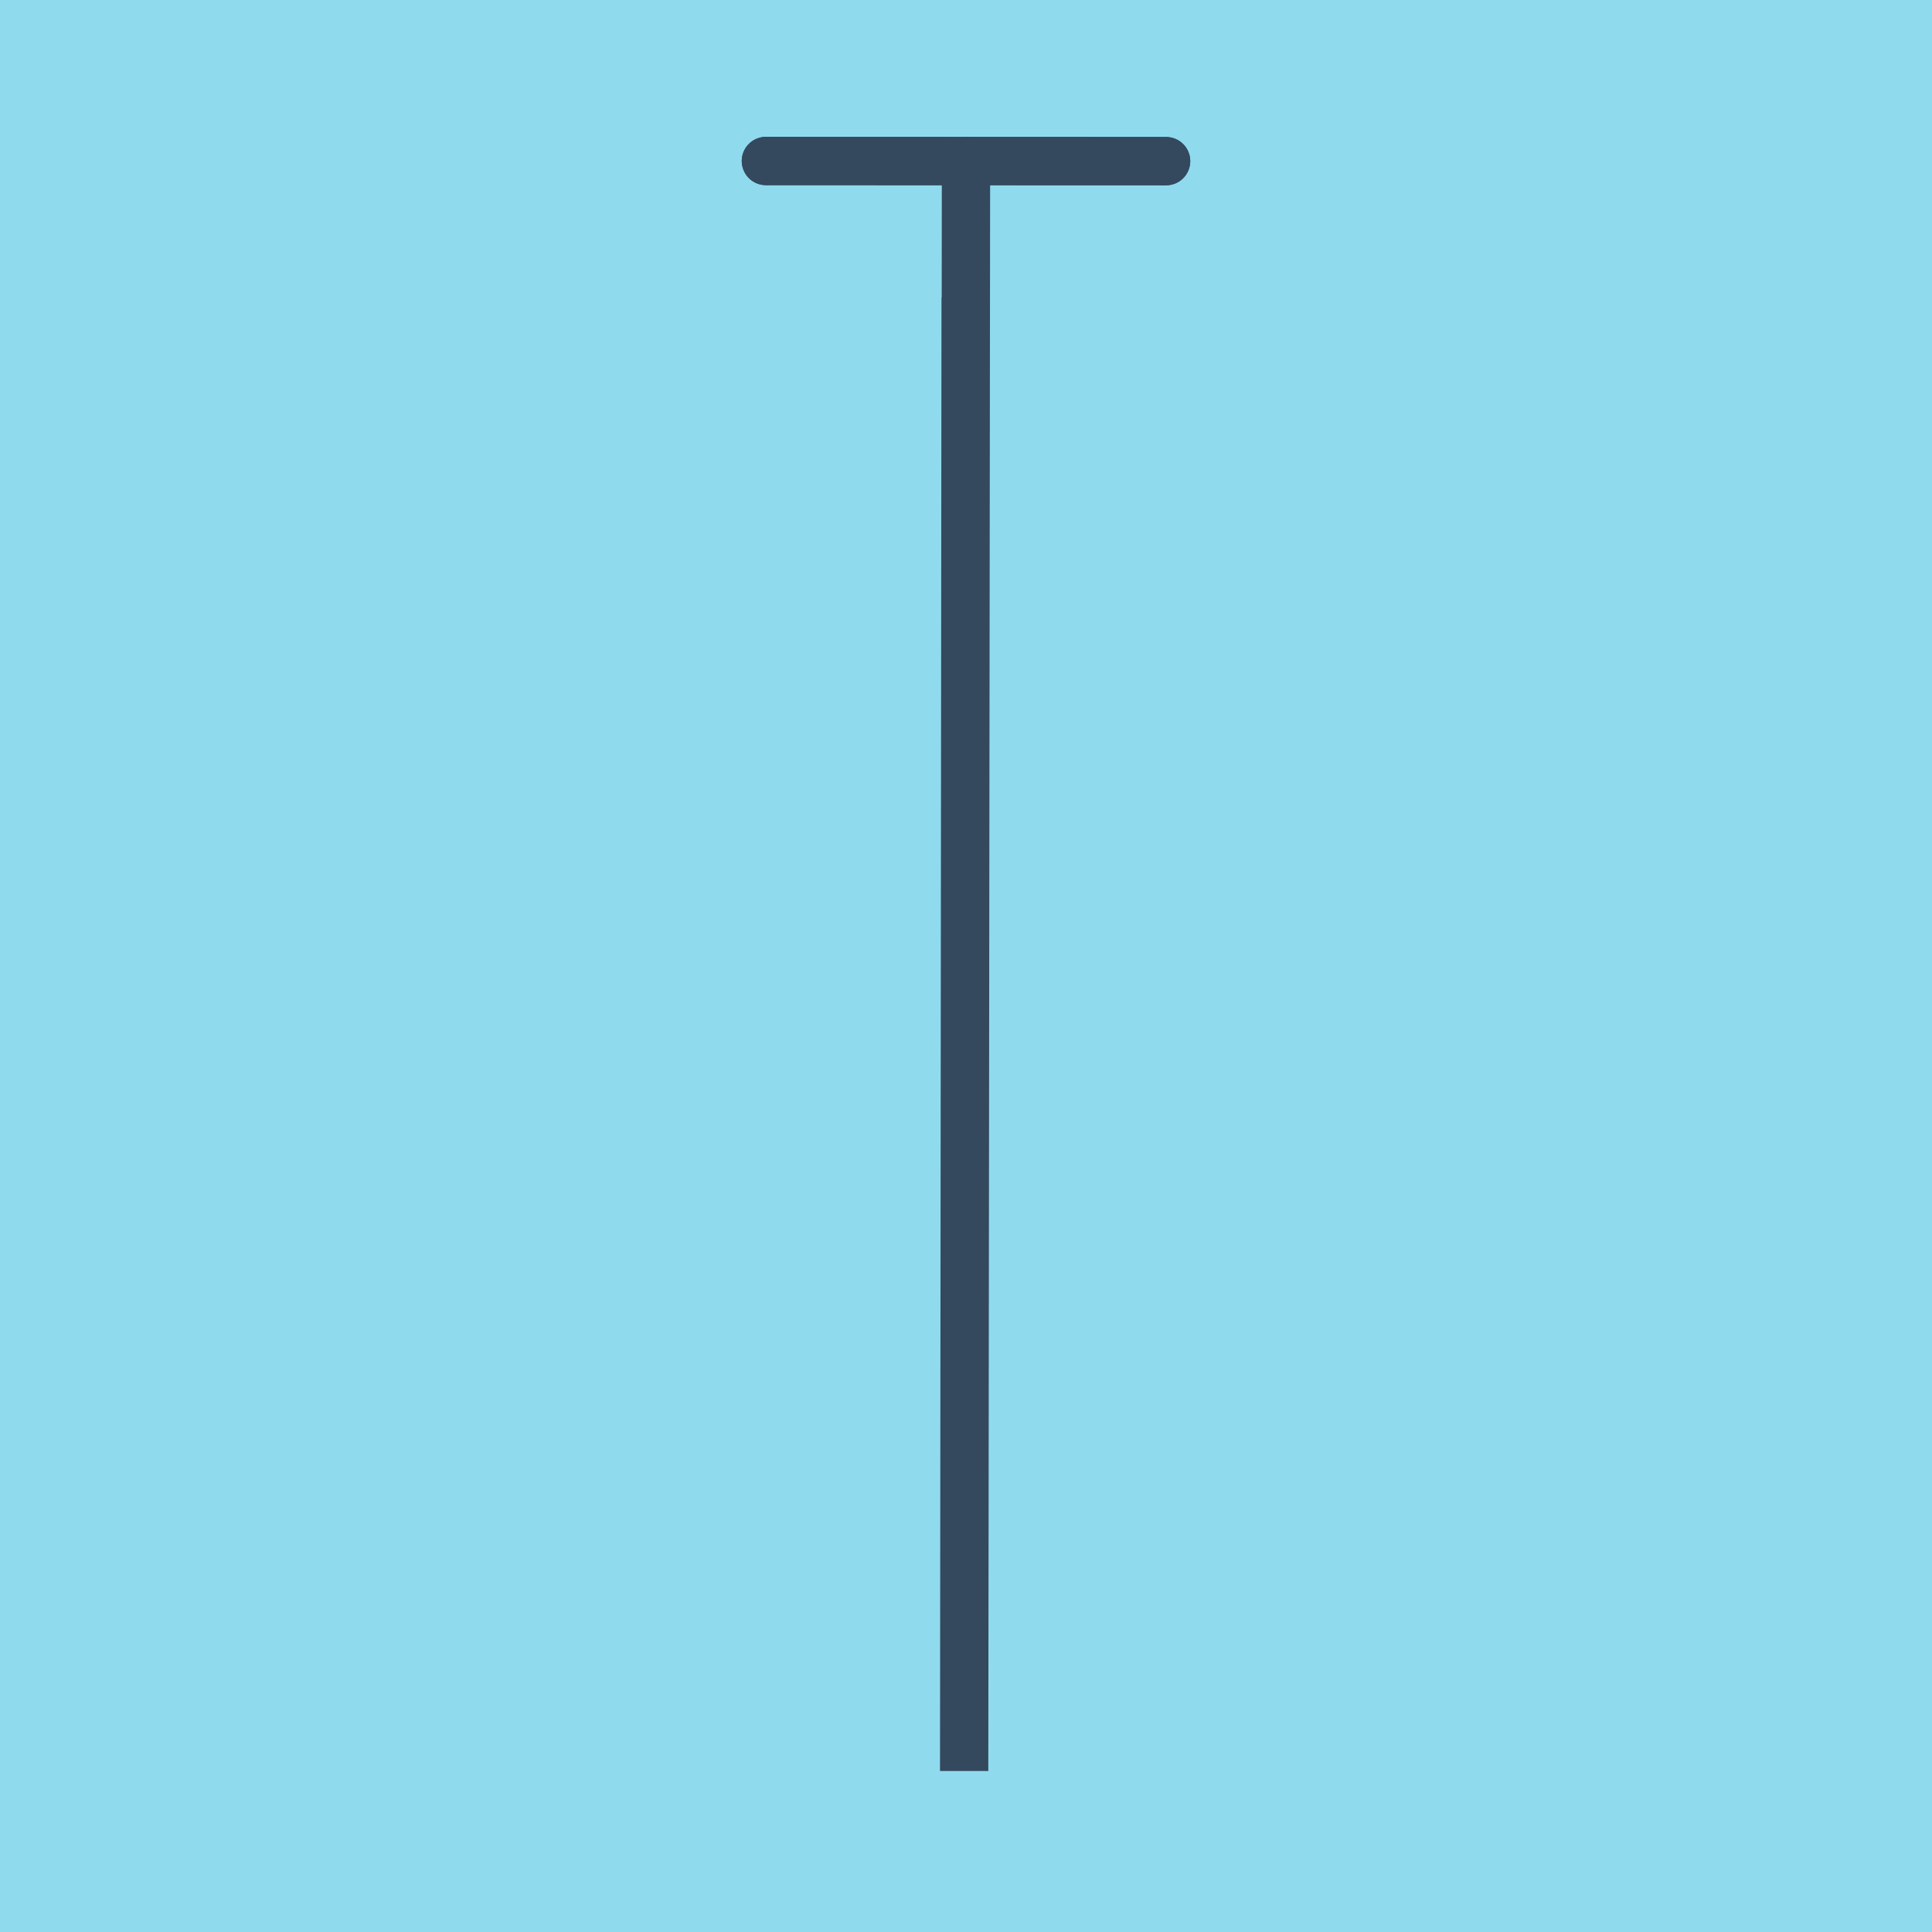 <?xml version="1.0" encoding="utf-8"?>
<!DOCTYPE svg PUBLIC "-//W3C//DTD SVG 1.1//EN" "http://www.w3.org/Graphics/SVG/1.1/DTD/svg11.dtd">
<svg xmlns="http://www.w3.org/2000/svg" xmlns:xlink="http://www.w3.org/1999/xlink" viewBox="-10 -10 120 120" preserveAspectRatio="xMidYMid meet">
	<path style="fill:#90daee" d="M-10-10h120v120H-10z"/>
			<polyline stroke-linecap="round" points="37.572,0 62.428,0.009 " style="fill:none;stroke:#34495e;stroke-width: 3px"/>
			<polyline stroke-linecap="round" points="37.572,0 62.428,0.009 " style="fill:none;stroke:#34495e;stroke-width: 3px"/>
			<polyline stroke-linecap="round" points="50,0.005 49.885,100 49.978,8.471 49.885,100 50,0.005 " style="fill:none;stroke:#34495e;stroke-width: 3px"/>
	</svg>
